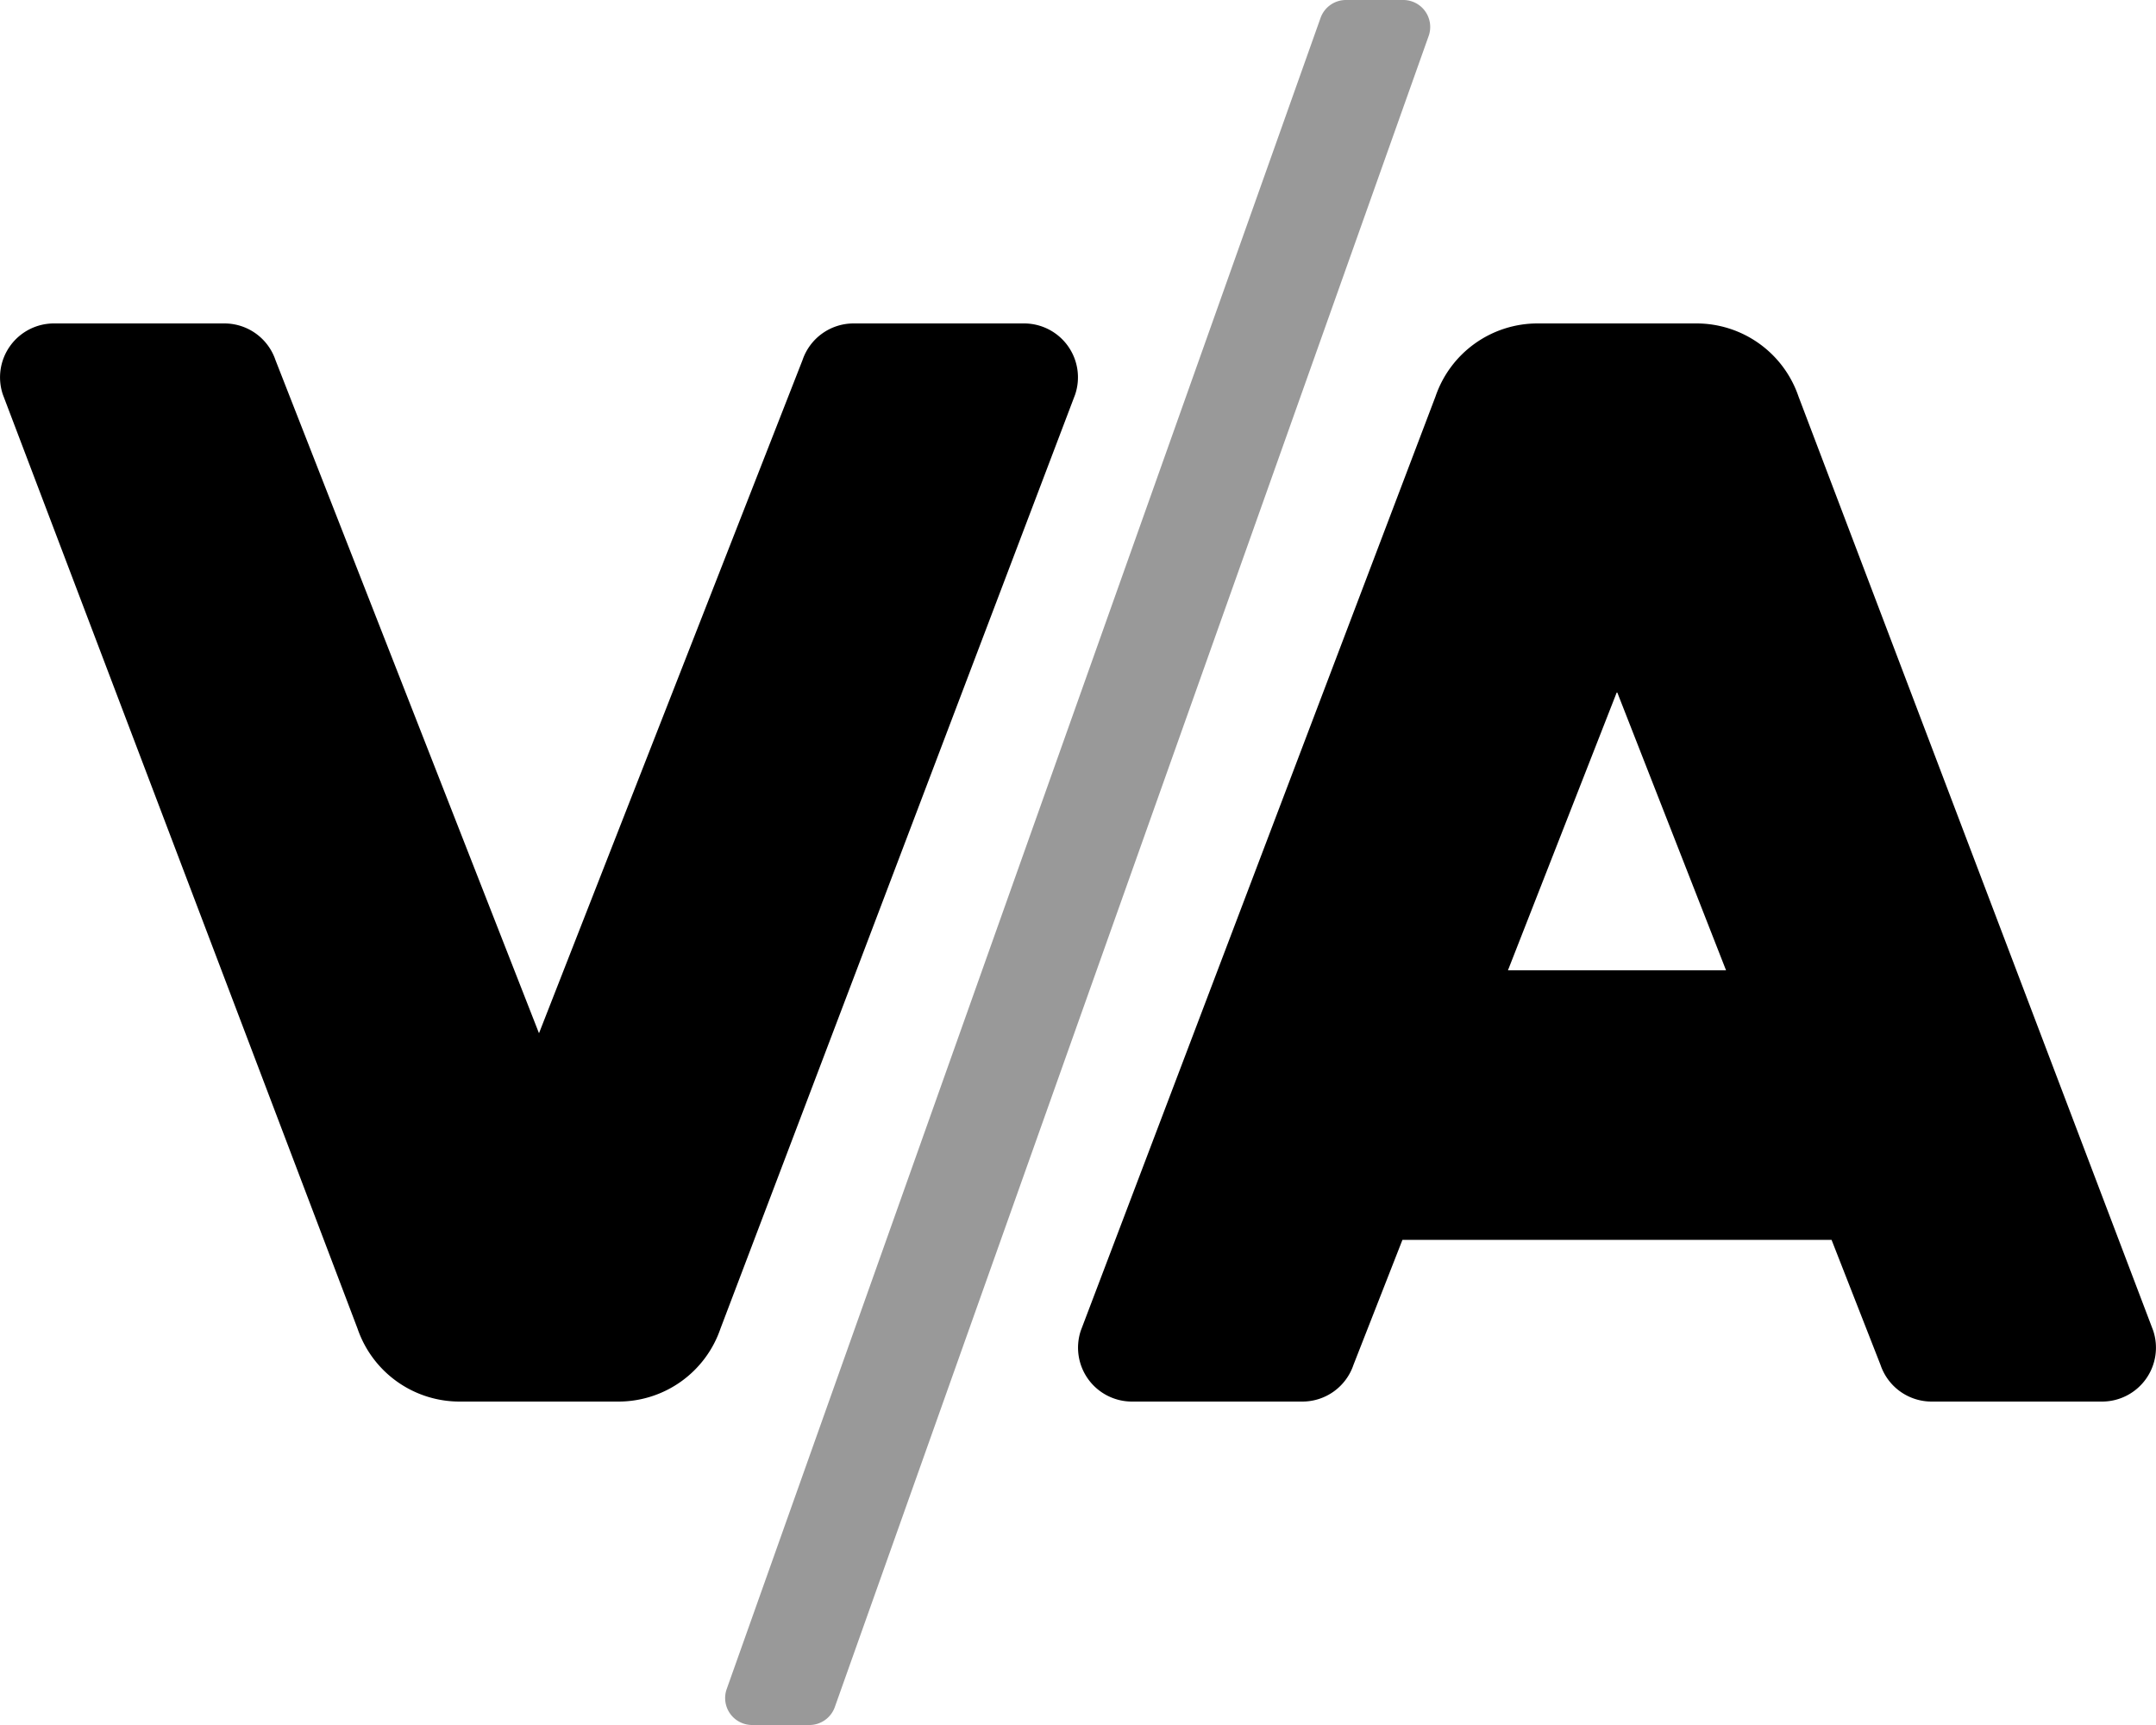 <svg xmlns="http://www.w3.org/2000/svg" viewBox="0 0 640 512"><defs><style>.fa-secondary{opacity:.4}</style></defs><path d="M416.54 0h-17A8 8 0 0 0 392 5.32l-176.28 496a8 8 0 0 0 7.55 10.68h17a8 8 0 0 0 7.54-5.32l176.28-496A8 8 0 0 0 416.54 0z" class="fa-secondary"/><path d="M304 96h-50.62a16 16 0 0 0-15.16 10.89L160 306.68 81.78 106.89A16 16 0 0 0 66.62 96H16A16 16 0 0 0 .85 117.11l105.27 277.2a32 32 0 0 0 30.3 21.69h47.16a32 32 0 0 0 30.3-21.69l105.27-277.2A16 16 0 0 0 304 96zm335.15 298.89l-105.27-277.2A32 32 0 0 0 503.58 96h-47.16a32 32 0 0 0-30.3 21.69l-105.27 277.2A16 16 0 0 0 336 416h50.61a16 16 0 0 0 15.16-10.89L416.31 368h127.38l14.53 37.11A16 16 0 0 0 573.38 416H624a16 16 0 0 0 15.15-21.11zM447.63 288L480 205.32 512.37 288z" class="fa-primary"/></svg>